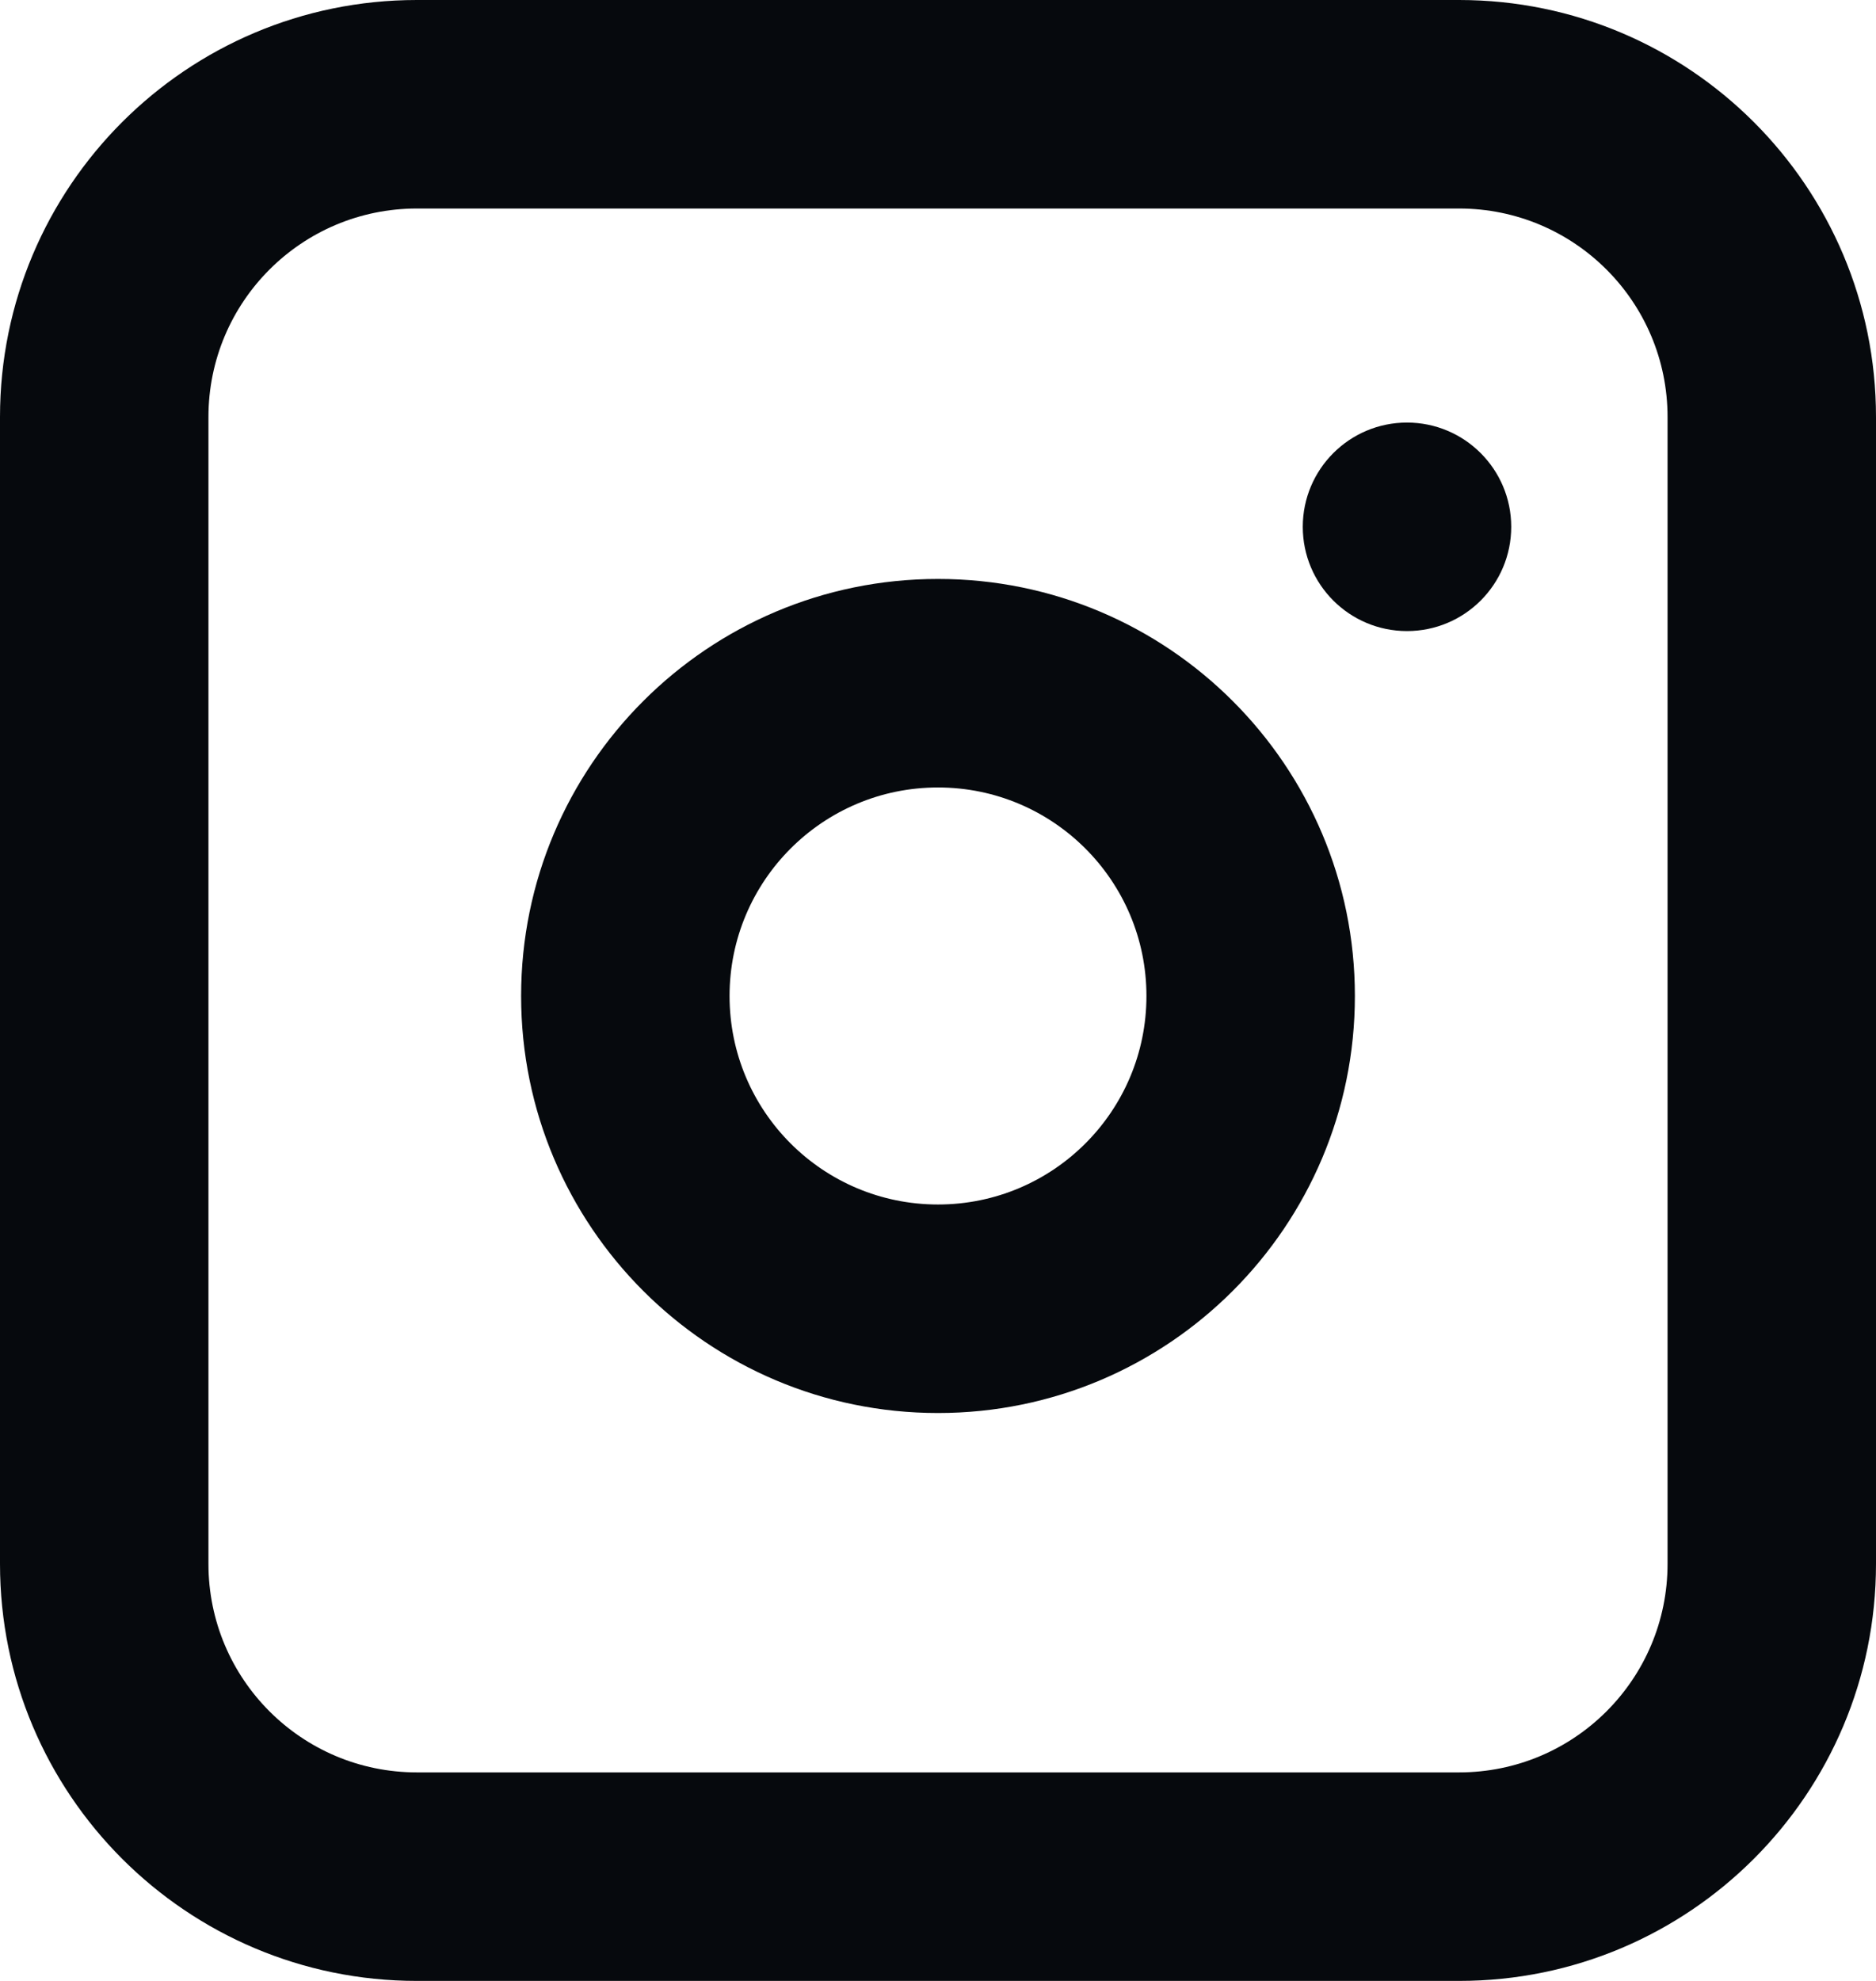 <svg width="18" height="19" viewBox="0 0 18 19" fill="none" xmlns="http://www.w3.org/2000/svg">
<path fill-rule="evenodd" clip-rule="evenodd" d="M5 9.553C5 7.344 6.791 5.553 9 5.553C11.209 5.553 13 7.344 13 9.553C13 11.762 11.209 13.553 9 13.553C6.791 13.553 5 11.762 5 9.553ZM9 7.553C7.895 7.553 7 8.449 7 9.553C7 10.658 7.895 11.553 9 11.553C10.105 11.553 11 10.658 11 9.553C11 8.449 10.105 7.553 9 7.553Z" fill="#06090D"/>
<path d="M13.5 6.053C14.052 6.053 14.5 5.606 14.5 5.053C14.5 4.501 14.052 4.053 13.5 4.053C12.948 4.053 12.5 4.501 12.5 5.053C12.5 5.606 12.948 6.053 13.5 6.053Z" fill="#06090D"/>
<path fill-rule="evenodd" clip-rule="evenodd" d="M0 4C0 1.791 1.791 0 4 0H14C16.209 0 18 1.791 18 4V15C18 17.209 16.209 19 14 19H4C1.791 19 0 17.209 0 15V4ZM4 2C2.895 2 2 2.895 2 4V15C2 16.105 2.895 17 4 17H14C15.105 17 16 16.105 16 15V4C16 2.895 15.105 2 14 2H4Z" fill="#06090D"/>
</svg>
